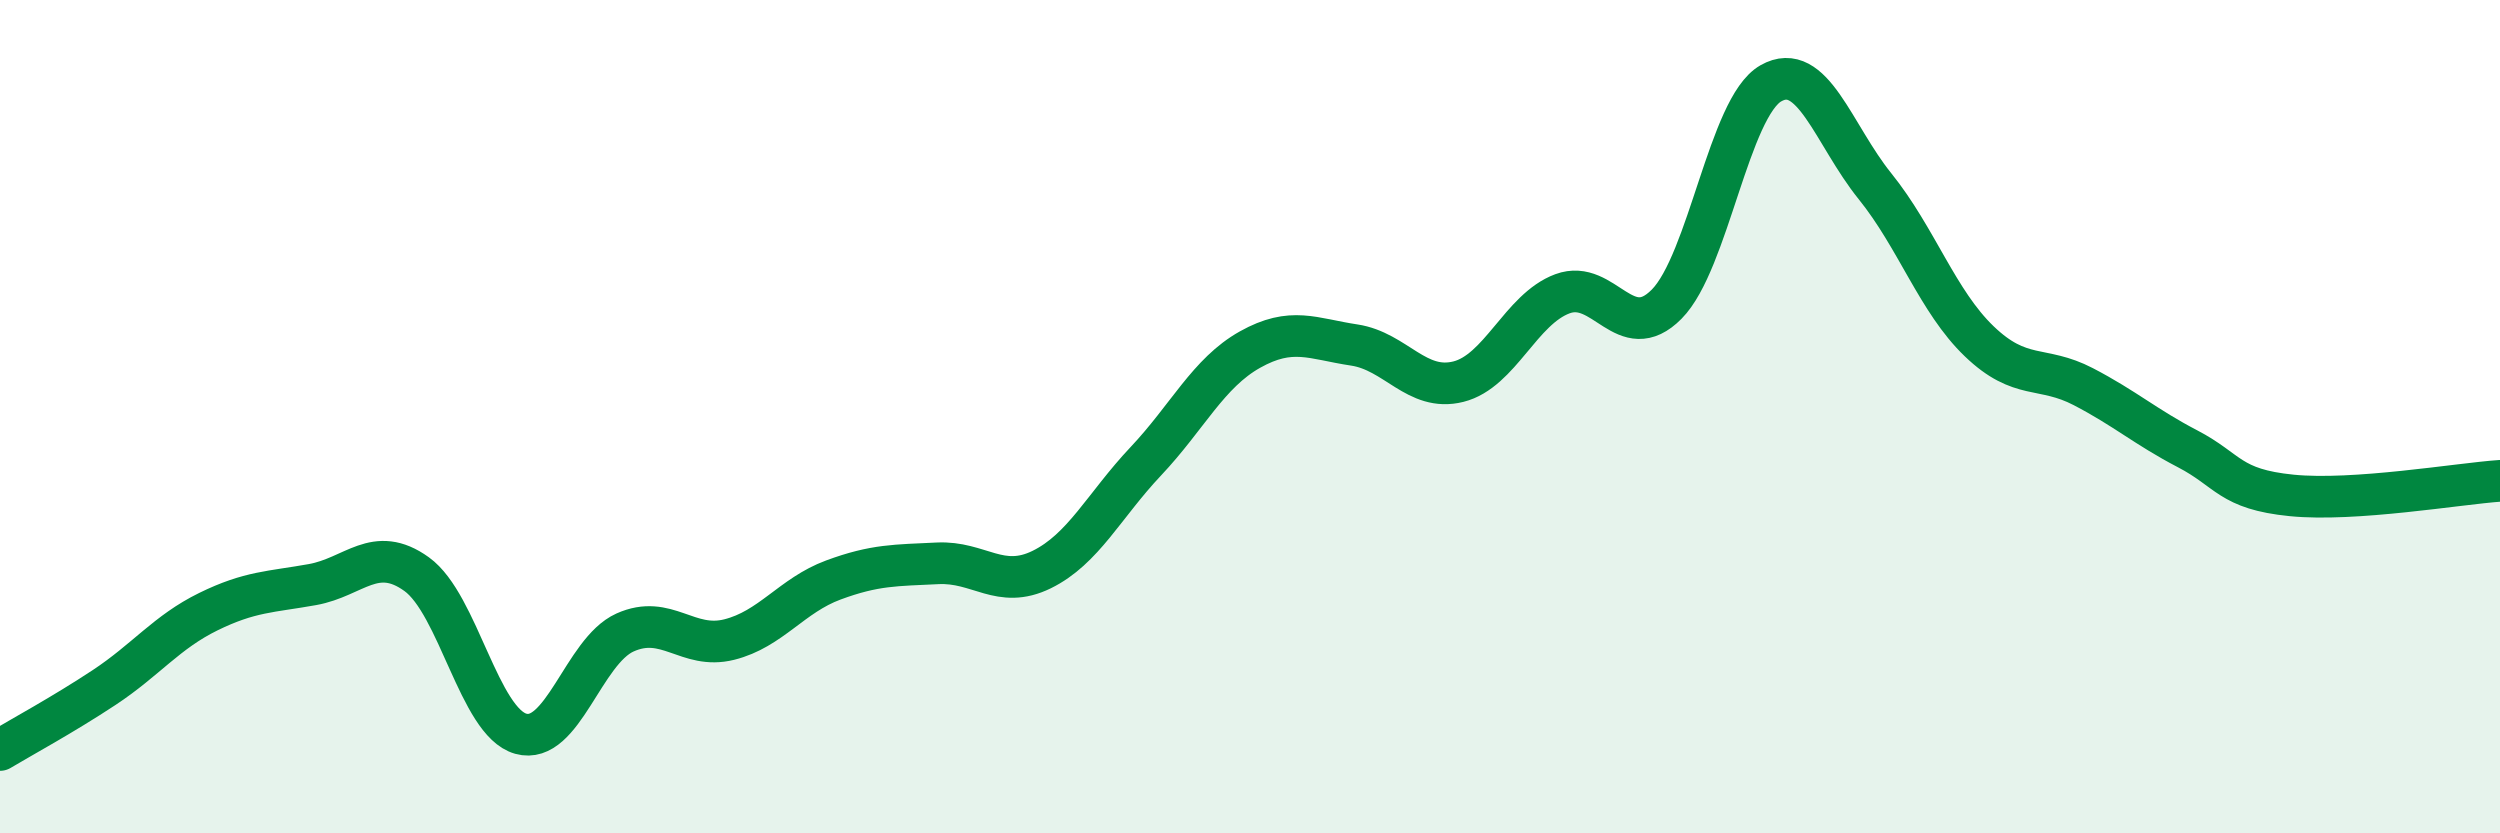 
    <svg width="60" height="20" viewBox="0 0 60 20" xmlns="http://www.w3.org/2000/svg">
      <path
        d="M 0,18 C 0.5,17.7 1.5,17.16 2.5,16.5 C 3.5,15.84 4,15.17 5,14.68 C 6,14.19 6.5,14.21 7.5,14.03 C 8.5,13.85 9,13.06 10,13.78 C 11,14.5 11.5,17.33 12.5,17.61 C 13.5,17.89 14,15.63 15,15.18 C 16,14.73 16.5,15.6 17.5,15.35 C 18.5,15.1 19,14.29 20,13.92 C 21,13.55 21.5,13.57 22.5,13.52 C 23.5,13.47 24,14.16 25,13.67 C 26,13.18 26.5,12.13 27.5,11.07 C 28.5,10.01 29,8.95 30,8.39 C 31,7.83 31.5,8.13 32.5,8.28 C 33.5,8.43 34,9.41 35,9.16 C 36,8.91 36.5,7.42 37.5,7.05 C 38.5,6.68 39,8.31 40,7.3 C 41,6.29 41.5,2.57 42.5,2 C 43.5,1.43 44,3.23 45,4.47 C 46,5.71 46.5,7.23 47.5,8.19 C 48.5,9.15 49,8.76 50,9.28 C 51,9.8 51.5,10.25 52.5,10.77 C 53.5,11.29 53.5,11.74 55,11.89 C 56.5,12.04 59,11.61 60,11.54L60 20L0 20Z"
        fill="#008740"
        opacity="0.1"
        stroke-linecap="round"
        stroke-linejoin="round"
      />
      <path
        d="M 0,18 C 0.5,17.7 1.5,17.16 2.5,16.5 C 3.5,15.84 4,15.17 5,14.68 C 6,14.19 6.5,14.21 7.5,14.03 C 8.5,13.85 9,13.06 10,13.78 C 11,14.5 11.5,17.33 12.5,17.61 C 13.5,17.89 14,15.63 15,15.18 C 16,14.73 16.5,15.6 17.5,15.35 C 18.5,15.1 19,14.29 20,13.92 C 21,13.55 21.5,13.57 22.5,13.52 C 23.5,13.47 24,14.16 25,13.67 C 26,13.18 26.5,12.13 27.5,11.07 C 28.5,10.01 29,8.95 30,8.39 C 31,7.83 31.5,8.13 32.5,8.28 C 33.5,8.43 34,9.41 35,9.16 C 36,8.91 36.5,7.42 37.5,7.05 C 38.5,6.68 39,8.31 40,7.3 C 41,6.29 41.5,2.57 42.5,2 C 43.5,1.43 44,3.23 45,4.47 C 46,5.71 46.5,7.23 47.5,8.19 C 48.5,9.15 49,8.76 50,9.28 C 51,9.8 51.5,10.25 52.5,10.77 C 53.5,11.29 53.5,11.74 55,11.89 C 56.5,12.04 59,11.61 60,11.54"
        stroke="#008740"
        stroke-width="1"
        fill="none"
        stroke-linecap="round"
        stroke-linejoin="round"
      />
    </svg>
  